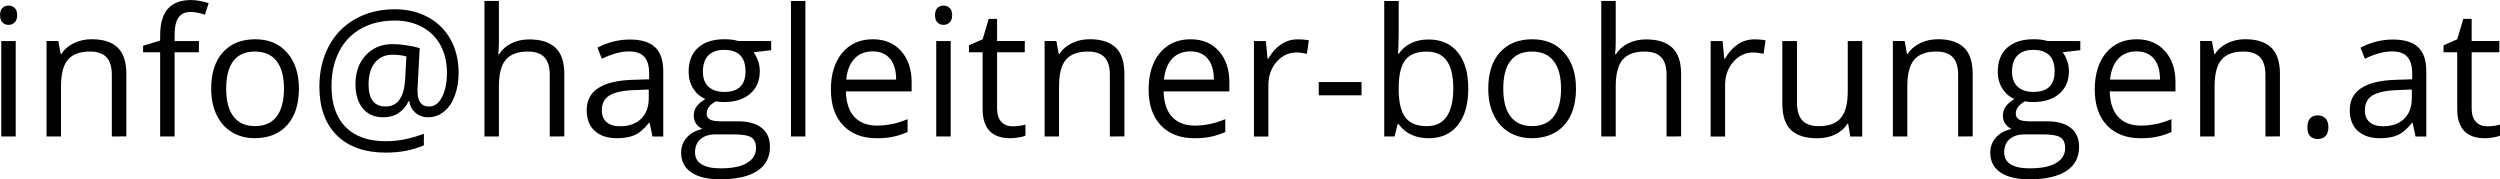 <?xml version="1.0" encoding="UTF-8" standalone="no"?>
<svg
   xmlns:dc="http://purl.org/dc/elements/1.1/"
   xmlns:cc="http://creativecommons.org/ns#"
   xmlns:rdf="http://www.w3.org/1999/02/22-rdf-syntax-ns#"
   xmlns:svg="http://www.w3.org/2000/svg"
   xmlns="http://www.w3.org/2000/svg"
   width="223.068"
   height="16"
   viewBox="0 0 59.02 4.233"
   version="1.1"
   id="svg8">
  <defs
     id="defs2" />
  <g
     id="layer1"
     transform="translate(-10.217,18.6)">
    <g
       id="text4547"
       style="font-style:normal;font-variant:normal;font-weight:normal;font-stretch:normal;font-size:4.211px;line-height:1.25;font-family:'Open Sans';-inkscape-font-specification:'Open Sans';letter-spacing:0px;word-spacing:0px;fill:#000000;fill-opacity:1;stroke:none;stroke-width:0.263"
       aria-label="info@hagleitner-bohrungen.at">
      <path
         id="path4549"
         style="stroke-width:0.263"
         d="m 10.588,-15.378 h -0.341 v -2.253 h 0.341 z m -0.37,-2.864 q 0,-0.117 0.058,-0.171 0.058,-0.056 0.144,-0.056 0.082,0 0.142,0.056 0.06,0.056 0.06,0.171 0,0.115 -0.06,0.173 -0.06,0.056 -0.142,0.056 -0.086,0 -0.144,-0.056 -0.058,-0.058 -0.058,-0.173 z" />
      <path
         id="path4551"
         style="stroke-width:0.263"
         d="m 12.857,-15.378 v -1.458 q 0,-0.276 -0.125,-0.411 -0.125,-0.136 -0.393,-0.136 -0.354,0 -0.518,0.191 -0.164,0.191 -0.164,0.631 v 1.182 h -0.341 v -2.253 h 0.278 l 0.056,0.308 h 0.016 q 0.105,-0.167 0.294,-0.257 0.189,-0.093 0.421,-0.093 0.407,0 0.613,0.197 0.206,0.195 0.206,0.627 v 1.47 z" />
      <path
         id="path4553"
         style="stroke-width:0.263"
         d="m 14.913,-17.366 h -0.574 v 1.988 H 13.998 v -1.988 h -0.403 v -0.154 l 0.403,-0.123 v -0.125 q 0,-0.831 0.726,-0.831 0.179,0 0.419,0.072 l -0.088,0.273 q -0.197,-0.064 -0.337,-0.064 -0.193,0 -0.286,0.13 -0.093,0.127 -0.093,0.411 v 0.146 h 0.574 z" />
      <path
         id="path4555"
         style="stroke-width:0.263"
         d="m 17.274,-16.507 q 0,0.551 -0.278,0.861 -0.278,0.308 -0.767,0.308 -0.302,0 -0.537,-0.142 -0.234,-0.142 -0.362,-0.407 -0.127,-0.265 -0.127,-0.621 0,-0.551 0.276,-0.857 0.276,-0.308 0.765,-0.308 0.473,0 0.75,0.315 0.28,0.315 0.28,0.851 z m -1.717,0 q 0,0.432 0.173,0.658 0.173,0.226 0.508,0.226 0.335,0 0.508,-0.224 0.175,-0.226 0.175,-0.66 0,-0.43 -0.175,-0.652 -0.173,-0.224 -0.512,-0.224 -0.335,0 -0.506,0.22 -0.171,0.22 -0.171,0.656 z" />
      <path
         id="path4557"
         style="stroke-width:0.263"
         d="m 21.044,-16.877 q 0,0.292 -0.09,0.535 -0.09,0.243 -0.255,0.376 -0.164,0.134 -0.378,0.134 -0.177,0 -0.298,-0.107 -0.121,-0.107 -0.144,-0.273 h -0.016 q -0.082,0.179 -0.236,0.28 -0.152,0.101 -0.362,0.101 -0.308,0 -0.483,-0.21 -0.173,-0.212 -0.173,-0.574 0,-0.419 0.243,-0.681 0.243,-0.263 0.637,-0.263 0.14,0 0.317,0.027 0.177,0.025 0.319,0.07 l -0.051,0.966 v 0.045 q 0,0.366 0.273,0.366 0.187,0 0.304,-0.22 0.117,-0.222 0.117,-0.576 0,-0.372 -0.152,-0.652 -0.152,-0.28 -0.434,-0.43 -0.28,-0.152 -0.644,-0.152 -0.458,0 -0.798,0.191 -0.339,0.189 -0.518,0.543 -0.179,0.352 -0.179,0.814 0,0.627 0.331,0.964 0.331,0.337 0.954,0.337 0.432,0 0.896,-0.177 v 0.273 q -0.395,0.173 -0.896,0.173 -0.746,0 -1.16,-0.409 -0.411,-0.411 -0.411,-1.147 0,-0.535 0.22,-0.952 0.22,-0.417 0.627,-0.646 0.407,-0.23 0.933,-0.23 0.442,0 0.785,0.187 0.345,0.185 0.533,0.528 0.189,0.341 0.189,0.787 z m -2.126,0.269 q 0,0.522 0.401,0.522 0.426,0 0.463,-0.644 l 0.029,-0.537 q -0.148,-0.041 -0.323,-0.041 -0.267,0 -0.419,0.185 -0.15,0.185 -0.15,0.514 z" />
      <path
         id="path4559"
         style="stroke-width:0.263"
         d="m 23.195,-15.378 v -1.458 q 0,-0.276 -0.125,-0.411 -0.125,-0.136 -0.393,-0.136 -0.356,0 -0.52,0.193 -0.162,0.193 -0.162,0.633 v 1.178 h -0.341 v -3.199 h 0.341 v 0.968 q 0,0.175 -0.016,0.29 h 0.021 q 0.101,-0.162 0.286,-0.255 0.187,-0.095 0.426,-0.095 0.413,0 0.619,0.197 0.208,0.195 0.208,0.623 v 1.47 z" />
      <path
         id="path4561"
         style="stroke-width:0.263"
         d="m 25.621,-15.378 -0.068,-0.321 h -0.016 q -0.169,0.212 -0.337,0.288 -0.167,0.074 -0.417,0.074 -0.335,0 -0.526,-0.173 -0.189,-0.173 -0.189,-0.491 0,-0.683 1.092,-0.715 l 0.382,-0.012 v -0.14 q 0,-0.265 -0.115,-0.391 -0.113,-0.127 -0.364,-0.127 -0.282,0 -0.637,0.173 l -0.105,-0.261 q 0.167,-0.09 0.364,-0.142 0.199,-0.051 0.399,-0.051 0.403,0 0.596,0.179 0.195,0.179 0.195,0.574 v 1.538 z m -0.771,-0.241 q 0.319,0 0.5,-0.175 0.183,-0.175 0.183,-0.489 v -0.204 l -0.341,0.014 q -0.407,0.014 -0.588,0.127 -0.179,0.111 -0.179,0.347 0,0.185 0.111,0.282 0.113,0.097 0.315,0.097 z" />
      <path
         id="path4563"
         style="stroke-width:0.263"
         d="m 28.423,-17.631 v 0.216 l -0.417,0.049 q 0.058,0.072 0.103,0.189 0.045,0.115 0.045,0.261 0,0.331 -0.226,0.528 -0.226,0.197 -0.621,0.197 -0.101,0 -0.189,-0.016 -0.218,0.115 -0.218,0.29 0,0.093 0.076,0.138 0.076,0.043 0.261,0.043 h 0.399 q 0.366,0 0.561,0.154 0.197,0.154 0.197,0.448 0,0.374 -0.3,0.57 -0.3,0.197 -0.876,0.197 -0.442,0 -0.683,-0.164 -0.238,-0.164 -0.238,-0.465 0,-0.206 0.132,-0.356 0.132,-0.15 0.37,-0.204 -0.086,-0.039 -0.146,-0.121 -0.058,-0.082 -0.058,-0.191 0,-0.123 0.066,-0.216 0.066,-0.093 0.208,-0.179 -0.175,-0.072 -0.286,-0.245 -0.109,-0.173 -0.109,-0.395 0,-0.37 0.222,-0.57 0.222,-0.201 0.629,-0.201 0.177,0 0.319,0.041 z m -1.797,2.632 q 0,0.183 0.154,0.278 0.154,0.095 0.442,0.095 0.43,0 0.635,-0.13 0.208,-0.127 0.208,-0.347 0,-0.183 -0.113,-0.255 -0.113,-0.07 -0.426,-0.07 h -0.409 q -0.232,0 -0.362,0.111 -0.13,0.111 -0.13,0.319 z m 0.185,-1.91 q 0,0.236 0.134,0.358 0.134,0.121 0.372,0.121 0.5,0 0.5,-0.485 0,-0.508 -0.506,-0.508 -0.241,0 -0.37,0.13 -0.13,0.13 -0.13,0.384 z" />
      <path
         id="path4565"
         style="stroke-width:0.263"
         d="m 29.231,-15.378 h -0.341 v -3.199 h 0.341 z" />
      <path
         id="path4567"
         style="stroke-width:0.263"
         d="m 30.911,-15.337 q -0.5,0 -0.79,-0.304 -0.288,-0.304 -0.288,-0.845 0,-0.545 0.267,-0.866 0.269,-0.321 0.722,-0.321 0.424,0 0.67,0.28 0.247,0.278 0.247,0.734 v 0.216 h -1.552 q 0.01,0.397 0.199,0.602 0.191,0.206 0.537,0.206 0.364,0 0.72,-0.152 v 0.304 q -0.181,0.078 -0.343,0.111 -0.16,0.035 -0.389,0.035 z m -0.093,-2.05 q -0.271,0 -0.434,0.177 -0.16,0.177 -0.189,0.489 h 1.178 q 0,-0.323 -0.144,-0.493 -0.144,-0.173 -0.411,-0.173 z" />
      <path
         id="path4569"
         style="stroke-width:0.263"
         d="m 32.661,-15.378 h -0.341 v -2.253 h 0.341 z m -0.37,-2.864 q 0,-0.117 0.058,-0.171 0.058,-0.056 0.144,-0.056 0.082,0 0.142,0.056 0.06,0.056 0.06,0.171 0,0.115 -0.06,0.173 -0.06,0.056 -0.142,0.056 -0.086,0 -0.144,-0.056 -0.058,-0.058 -0.058,-0.173 z" />
      <path
         id="path4571"
         style="stroke-width:0.263"
         d="m 34.117,-15.618 q 0.09,0 0.175,-0.012 0.084,-0.014 0.134,-0.029 v 0.261 q -0.056,0.027 -0.164,0.043 -0.107,0.018 -0.193,0.018 -0.654,0 -0.654,-0.689 v -1.341 h -0.323 v -0.164 l 0.323,-0.142 0.144,-0.481 h 0.197 v 0.522 h 0.654 v 0.265 h -0.654 v 1.326 q 0,0.204 0.097,0.313 0.097,0.109 0.265,0.109 z" />
      <path
         id="path4573"
         style="stroke-width:0.263"
         d="m 36.419,-15.378 v -1.458 q 0,-0.276 -0.125,-0.411 -0.125,-0.136 -0.393,-0.136 -0.354,0 -0.518,0.191 -0.164,0.191 -0.164,0.631 v 1.182 h -0.341 v -2.253 h 0.278 l 0.056,0.308 h 0.016 q 0.105,-0.167 0.294,-0.257 0.189,-0.093 0.421,-0.093 0.407,0 0.613,0.197 0.206,0.195 0.206,0.627 v 1.47 z" />
      <path
         id="path4575"
         style="stroke-width:0.263"
         d="m 38.412,-15.337 q -0.5,0 -0.79,-0.304 -0.288,-0.304 -0.288,-0.845 0,-0.545 0.267,-0.866 0.269,-0.321 0.722,-0.321 0.424,0 0.67,0.28 0.247,0.278 0.247,0.734 v 0.216 h -1.552 q 0.01,0.397 0.199,0.602 0.191,0.206 0.537,0.206 0.364,0 0.72,-0.152 v 0.304 q -0.181,0.078 -0.343,0.111 -0.16,0.035 -0.389,0.035 z m -0.093,-2.05 q -0.271,0 -0.434,0.177 -0.16,0.177 -0.189,0.489 h 1.178 q 0,-0.323 -0.144,-0.493 -0.144,-0.173 -0.411,-0.173 z" />
      <path
         id="path4577"
         style="stroke-width:0.263"
         d="m 40.848,-17.672 q 0.15,0 0.269,0.025 l -0.047,0.317 q -0.14,-0.031 -0.247,-0.031 -0.273,0 -0.469,0.222 -0.193,0.222 -0.193,0.553 v 1.209 h -0.341 v -2.253 h 0.282 l 0.039,0.417 h 0.016 q 0.125,-0.22 0.302,-0.339 0.177,-0.119 0.389,-0.119 z" />
      <path
         id="path4579"
         style="stroke-width:0.263"
         d="m 41.35,-16.35 v -0.313 h 1.01 v 0.313 z" />
      <path
         id="path4581"
         style="stroke-width:0.263"
         d="m 43.944,-17.668 q 0.444,0 0.689,0.304 0.247,0.302 0.247,0.857 0,0.555 -0.249,0.864 -0.247,0.306 -0.687,0.306 -0.22,0 -0.403,-0.08 -0.181,-0.082 -0.304,-0.251 h -0.025 l -0.072,0.29 H 42.896 v -3.199 h 0.341 v 0.777 q 0,0.261 -0.016,0.469 h 0.016 q 0.238,-0.337 0.707,-0.337 z m -0.049,0.286 q -0.35,0 -0.504,0.201 -0.154,0.199 -0.154,0.674 0,0.475 0.158,0.681 0.158,0.204 0.508,0.204 0.315,0 0.469,-0.228 0.154,-0.23 0.154,-0.66 0,-0.44 -0.154,-0.656 -0.154,-0.216 -0.477,-0.216 z" />
      <path
         id="path4583"
         style="stroke-width:0.263"
         d="m 47.423,-16.507 q 0,0.551 -0.278,0.861 -0.278,0.308 -0.767,0.308 -0.302,0 -0.537,-0.142 -0.234,-0.142 -0.362,-0.407 -0.127,-0.265 -0.127,-0.621 0,-0.551 0.276,-0.857 0.276,-0.308 0.765,-0.308 0.473,0 0.75,0.315 0.28,0.315 0.28,0.851 z m -1.717,0 q 0,0.432 0.173,0.658 0.173,0.226 0.508,0.226 0.335,0 0.508,-0.224 0.175,-0.226 0.175,-0.66 0,-0.43 -0.175,-0.652 -0.173,-0.224 -0.512,-0.224 -0.335,0 -0.506,0.22 -0.171,0.22 -0.171,0.656 z" />
      <path
         id="path4585"
         style="stroke-width:0.263"
         d="m 49.561,-15.378 v -1.458 q 0,-0.276 -0.125,-0.411 -0.125,-0.136 -0.393,-0.136 -0.356,0 -0.52,0.193 -0.162,0.193 -0.162,0.633 v 1.178 h -0.341 v -3.199 h 0.341 v 0.968 q 0,0.175 -0.016,0.29 h 0.021 q 0.101,-0.162 0.286,-0.255 0.187,-0.095 0.426,-0.095 0.413,0 0.619,0.197 0.208,0.195 0.208,0.623 v 1.47 z" />
      <path
         id="path4587"
         style="stroke-width:0.263"
         d="m 51.63,-17.672 q 0.15,0 0.269,0.025 l -0.047,0.317 q -0.14,-0.031 -0.247,-0.031 -0.273,0 -0.469,0.222 -0.193,0.222 -0.193,0.553 v 1.209 H 50.602 v -2.253 h 0.282 l 0.039,0.417 h 0.016 q 0.125,-0.22 0.302,-0.339 0.177,-0.119 0.389,-0.119 z" />
      <path
         id="path4589"
         style="stroke-width:0.263"
         d="m 52.641,-17.631 v 1.462 q 0,0.276 0.125,0.411 0.125,0.136 0.393,0.136 0.354,0 0.516,-0.193 0.164,-0.193 0.164,-0.631 v -1.184 h 0.341 v 2.253 h -0.282 l -0.049,-0.302 h -0.018 q -0.105,0.167 -0.292,0.255 -0.185,0.088 -0.424,0.088 -0.411,0 -0.617,-0.195 -0.204,-0.195 -0.204,-0.625 v -1.474 z" />
      <path
         id="path4591"
         style="stroke-width:0.263"
         d="m 56.445,-15.378 v -1.458 q 0,-0.276 -0.125,-0.411 -0.125,-0.136 -0.393,-0.136 -0.354,0 -0.518,0.191 -0.164,0.191 -0.164,0.631 v 1.182 h -0.341 v -2.253 h 0.278 l 0.056,0.308 h 0.016 q 0.105,-0.167 0.294,-0.257 0.189,-0.093 0.421,-0.093 0.407,0 0.613,0.197 0.206,0.195 0.206,0.627 v 1.47 z" />
      <path
         id="path4593"
         style="stroke-width:0.263"
         d="m 59.329,-17.631 v 0.216 l -0.417,0.049 q 0.058,0.072 0.103,0.189 0.045,0.115 0.045,0.261 0,0.331 -0.226,0.528 -0.226,0.197 -0.621,0.197 -0.101,0 -0.189,-0.016 -0.218,0.115 -0.218,0.29 0,0.093 0.076,0.138 0.076,0.043 0.261,0.043 h 0.399 q 0.366,0 0.561,0.154 0.197,0.154 0.197,0.448 0,0.374 -0.3,0.57 -0.3,0.197 -0.876,0.197 -0.442,0 -0.683,-0.164 -0.238,-0.164 -0.238,-0.465 0,-0.206 0.132,-0.356 0.132,-0.15 0.37,-0.204 -0.086,-0.039 -0.146,-0.121 -0.058,-0.082 -0.058,-0.191 0,-0.123 0.066,-0.216 0.066,-0.093 0.208,-0.179 -0.175,-0.072 -0.286,-0.245 -0.109,-0.173 -0.109,-0.395 0,-0.37 0.222,-0.57 0.222,-0.201 0.629,-0.201 0.177,0 0.319,0.041 z m -1.797,2.632 q 0,0.183 0.154,0.278 0.154,0.095 0.442,0.095 0.43,0 0.635,-0.13 0.208,-0.127 0.208,-0.347 0,-0.183 -0.113,-0.255 -0.113,-0.07 -0.426,-0.07 h -0.409 q -0.232,0 -0.362,0.111 -0.13,0.111 -0.13,0.319 z m 0.185,-1.91 q 0,0.236 0.134,0.358 0.134,0.121 0.372,0.121 0.5,0 0.5,-0.485 0,-0.508 -0.506,-0.508 -0.241,0 -0.37,0.13 -0.13,0.13 -0.13,0.384 z" />
      <path
         id="path4595"
         style="stroke-width:0.263"
         d="m 60.748,-15.337 q -0.5,0 -0.79,-0.304 -0.288,-0.304 -0.288,-0.845 0,-0.545 0.267,-0.866 0.269,-0.321 0.722,-0.321 0.424,0 0.67,0.28 0.247,0.278 0.247,0.734 v 0.216 h -1.552 q 0.01,0.397 0.199,0.602 0.191,0.206 0.537,0.206 0.364,0 0.72,-0.152 v 0.304 q -0.181,0.078 -0.343,0.111 -0.16,0.035 -0.389,0.035 z m -0.093,-2.05 q -0.271,0 -0.434,0.177 -0.16,0.177 -0.189,0.489 h 1.178 q 0,-0.323 -0.144,-0.493 -0.144,-0.173 -0.411,-0.173 z" />
      <path
         id="path4597"
         style="stroke-width:0.263"
         d="m 63.699,-15.378 v -1.458 q 0,-0.276 -0.125,-0.411 -0.125,-0.136 -0.393,-0.136 -0.354,0 -0.518,0.191 -0.164,0.191 -0.164,0.631 v 1.182 h -0.341 v -2.253 h 0.278 l 0.056,0.308 h 0.016 q 0.105,-0.167 0.294,-0.257 0.189,-0.093 0.421,-0.093 0.407,0 0.613,0.197 0.206,0.195 0.206,0.627 v 1.47 z" />
      <path
         id="path4599"
         style="stroke-width:0.263"
         d="m 64.69,-15.596 q 0,-0.138 0.062,-0.208 0.064,-0.072 0.181,-0.072 0.119,0 0.185,0.072 0.068,0.07 0.068,0.208 0,0.134 -0.068,0.206 -0.068,0.072 -0.185,0.072 -0.105,0 -0.175,-0.064 -0.068,-0.066 -0.068,-0.214 z" />
      <path
         id="path4601"
         style="stroke-width:0.263"
         d="m 67.243,-15.378 -0.068,-0.321 h -0.016 q -0.169,0.212 -0.337,0.288 -0.167,0.074 -0.417,0.074 -0.335,0 -0.526,-0.173 -0.189,-0.173 -0.189,-0.491 0,-0.683 1.092,-0.715 l 0.382,-0.012 v -0.14 q 0,-0.265 -0.115,-0.391 -0.113,-0.127 -0.364,-0.127 -0.282,0 -0.637,0.173 l -0.105,-0.261 q 0.167,-0.09 0.364,-0.142 0.199,-0.051 0.399,-0.051 0.403,0 0.596,0.179 0.195,0.179 0.195,0.574 v 1.538 z m -0.771,-0.241 q 0.319,0 0.5,-0.175 0.183,-0.175 0.183,-0.489 v -0.204 l -0.341,0.014 q -0.407,0.014 -0.588,0.127 -0.179,0.111 -0.179,0.347 0,0.185 0.111,0.282 0.113,0.097 0.315,0.097 z" />
      <path
         id="path4603"
         style="stroke-width:0.263"
         d="m 68.929,-15.618 q 0.09,0 0.175,-0.012 0.084,-0.014 0.134,-0.029 v 0.261 q -0.056,0.027 -0.164,0.043 -0.107,0.018 -0.193,0.018 -0.654,0 -0.654,-0.689 v -1.341 h -0.323 v -0.164 l 0.323,-0.142 0.144,-0.481 h 0.197 v 0.522 h 0.654 v 0.265 h -0.654 v 1.326 q 0,0.204 0.097,0.313 0.097,0.109 0.265,0.109 z" />
    </g>
  </g>
</svg>
